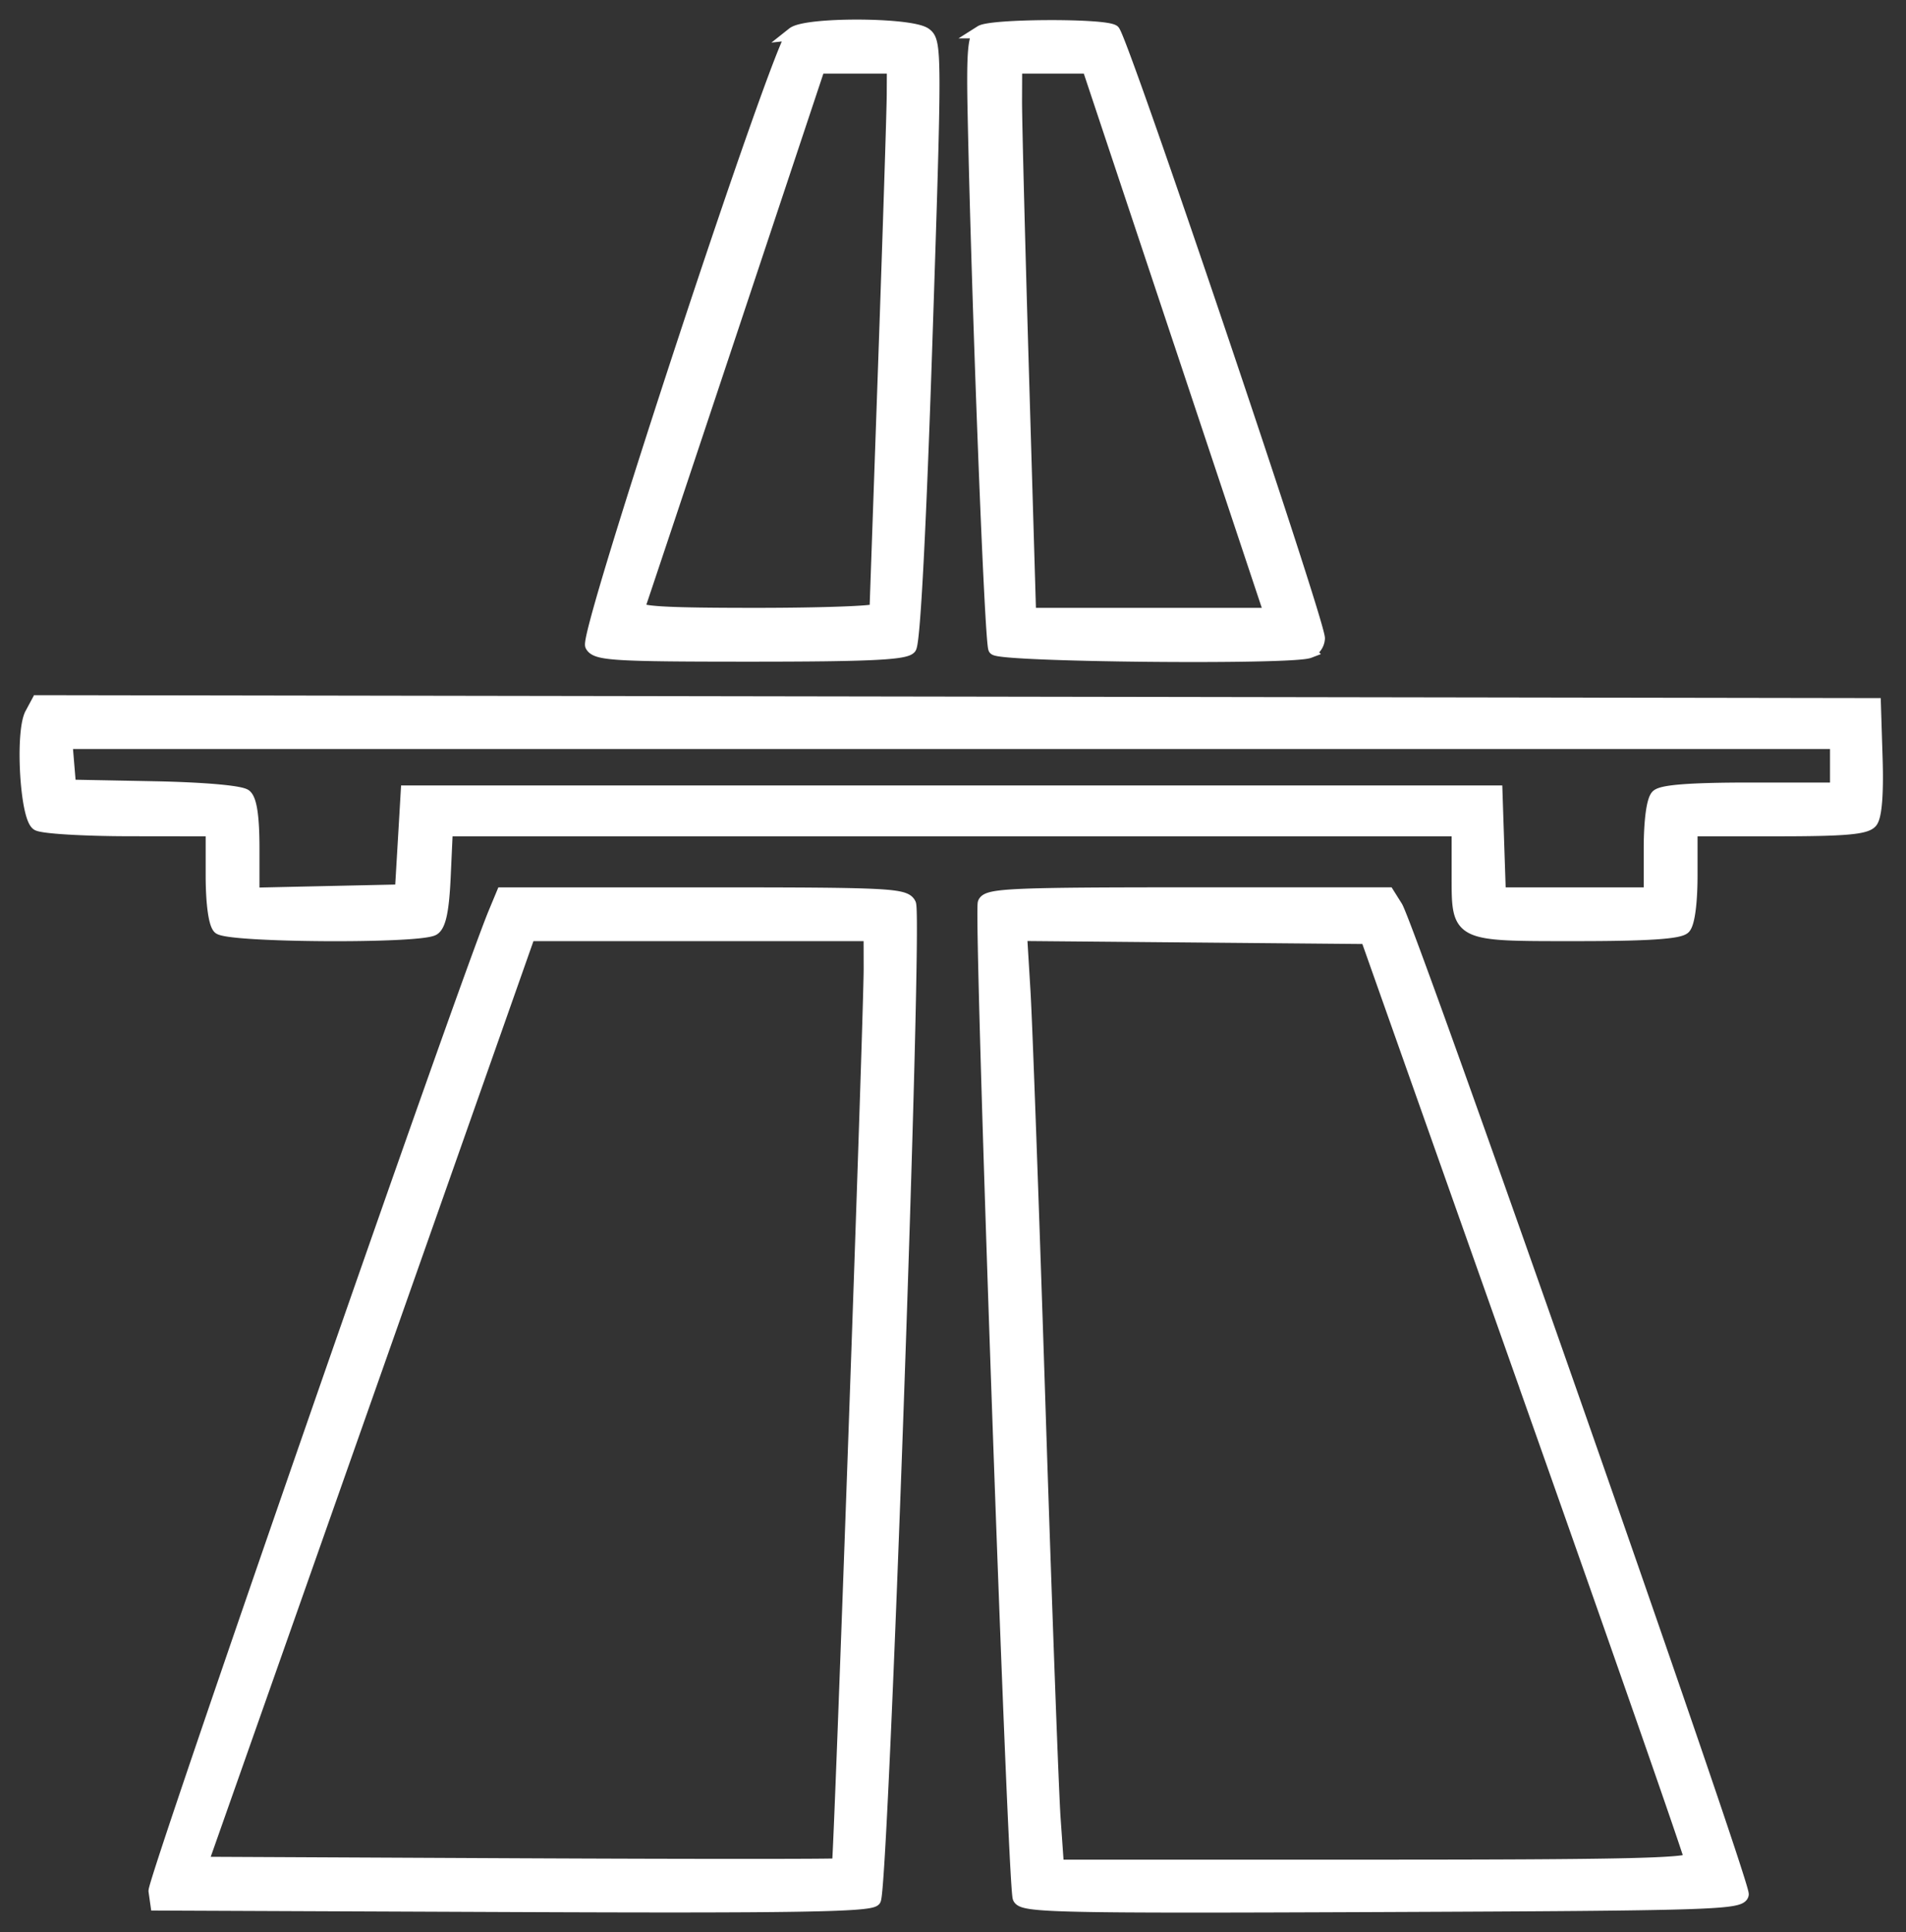 <svg xmlns="http://www.w3.org/2000/svg" fill="none" viewBox="0 0 73 74">
  <rect x="0" y="0" width="73" height="74" fill="#333333" stroke="none"/>
  <path fill="#fff" fill-rule="evenodd" stroke="#fff" stroke-width=".5" d="M30.383 1.287c-.544.431-7.974 22.986-7.722 23.437.183.326.86.367 6.076.367 4.516 0 5.926-.066 6.11-.287.15-.182.376-4.499.615-11.743.366-11.085.365-11.465-.03-11.754-.544-.398-4.553-.414-5.05-.02Zm7.19-.067c-.262.165-.312.773-.262 3.174.153 7.4.648 20.216.79 20.444.166.27 11.36.38 12.041.118a.586.586 0 0 0 .353-.505c0-.671-7.567-23.073-7.856-23.256-.391-.248-4.668-.227-5.066.025Zm-3.361 2.408c-.003.583-.152 5.224-.33 10.314l-.33 9.42c-.002.093-2.072.168-4.6.168-3.582 0-4.572-.062-4.492-.279.056-.153 1.63-4.87 3.499-10.48l3.396-10.202h2.862l-.005 1.06Zm10.97 9.422 3.491 10.48h-9.24l-.272-9.198c-.15-5.06-.27-9.775-.267-10.48l.005-1.283h2.791l3.491 10.48ZM1.2 27.347c-.372.695-.187 3.947.24 4.217.182.115 1.762.211 3.51.213l3.177.004v1.739c0 1.055.105 1.844.268 2.007.327.327 7.694.373 8.204.05.236-.15.355-.725.413-2.003l.082-1.793h38.753v1.656c0 2.407-.095 2.357 4.542 2.357 2.69 0 3.922-.08 4.11-.267.162-.163.267-.952.267-2.007v-1.74h3.318c2.57 0 3.375-.07 3.576-.311.167-.202.236-1.052.195-2.398l-.065-2.085-35.168-.056-35.168-.056-.254.473Zm69.14 1.98v.893h-3.3c-2.27 0-3.383.083-3.567.267-.163.163-.268.952-.268 2.007v1.74h-5.78l-.065-1.952-.064-1.95H15.597l-.111 1.895-.112 1.895-2.843.062-2.843.063v-1.764c0-1.186-.096-1.842-.294-2.007-.174-.144-1.603-.269-3.512-.306l-3.218-.062-.07-.836-.069-.836h67.816v.892Zm-51.387 5.631c-1.175 2.827-13.07 37.076-13.015 37.469l.07.495 13.63.057c10.736.046 13.676-.002 13.851-.223.287-.362 1.601-37.602 1.346-38.132-.174-.36-.775-.39-7.885-.39h-7.696l-.301.724Zm18.745-.375c-.162.423 1.14 37.587 1.336 38.095.124.325 1.423.353 13.88.301 12.585-.052 13.747-.088 13.813-.426.078-.41-12.75-37.018-13.252-37.818l-.315-.502h-7.664c-6.75 0-7.68.042-7.798.35Zm-4.37 2.494c.004 1.744-1.148 34.27-1.216 34.342-.03.031-5.531.031-12.224 0l-12.17-.058 6.268-17.783 6.268-17.784h13.071l.003 1.283Zm25.22 16.333c3.407 9.628 6.199 17.63 6.206 17.784.01.22-2.557.278-12.12.278H40.5l-.129-1.84c-.07-1.011-.329-8.06-.575-15.664-.245-7.604-.505-14.805-.578-16.003l-.132-2.177 6.635.059 6.635.059L58.55 53.41Z" clip-rule="evenodd"/>
</svg>
